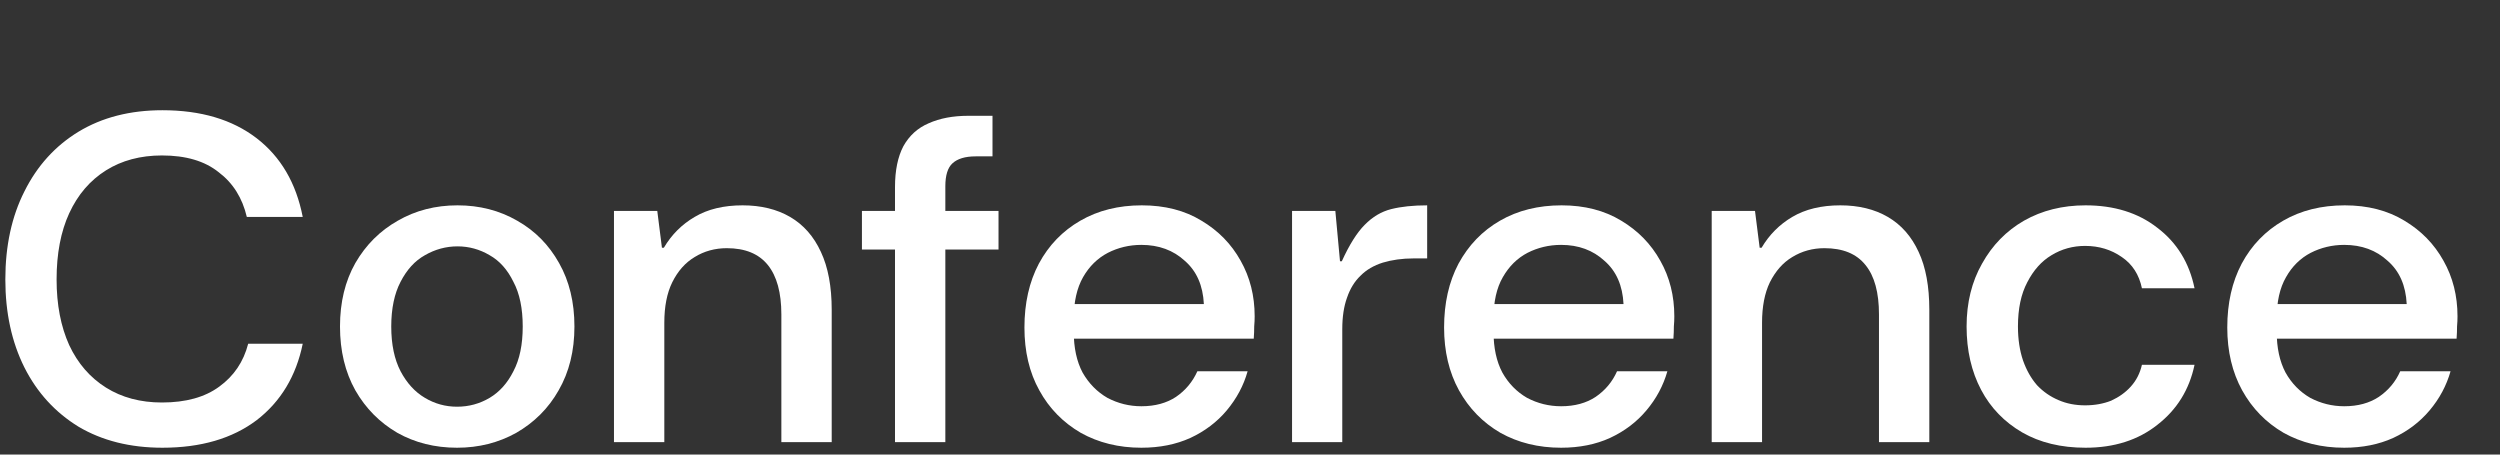 <?xml version="1.0" encoding="utf-8"?>
<svg xmlns="http://www.w3.org/2000/svg" fill="none" height="100%" overflow="visible" preserveAspectRatio="none" style="display: block;" viewBox="0 0 22 4" width="100%">
<rect x="0" y="0" width="22" height="4" fill="#333333" stroke="none"/>
<g id="Conference">
<path d="M20.629 3.94C20.43 3.94 20.252 3.896 20.096 3.809C19.94 3.718 19.819 3.594 19.731 3.435C19.644 3.277 19.6 3.092 19.6 2.882C19.6 2.668 19.642 2.481 19.727 2.32C19.814 2.158 19.936 2.032 20.092 1.942C20.248 1.852 20.428 1.807 20.634 1.807C20.836 1.807 21.011 1.852 21.159 1.942C21.306 2.03 21.421 2.147 21.503 2.295C21.585 2.44 21.626 2.603 21.626 2.783C21.626 2.81 21.625 2.841 21.622 2.873C21.622 2.906 21.621 2.942 21.618 2.98H19.924V2.676H21.179C21.171 2.512 21.115 2.385 21.011 2.295C20.91 2.202 20.783 2.155 20.629 2.155C20.523 2.155 20.424 2.179 20.334 2.225C20.244 2.272 20.171 2.343 20.117 2.439C20.062 2.534 20.035 2.656 20.035 2.804V2.918C20.035 3.061 20.061 3.181 20.113 3.279C20.167 3.375 20.24 3.449 20.33 3.501C20.423 3.55 20.523 3.575 20.629 3.575C20.75 3.575 20.851 3.547 20.933 3.493C21.018 3.435 21.081 3.36 21.122 3.267H21.565C21.529 3.393 21.468 3.508 21.38 3.612C21.295 3.713 21.189 3.794 21.06 3.854C20.934 3.911 20.791 3.94 20.629 3.94Z" fill="white" id="Vector"/>
<path d="M18.353 3.94C18.137 3.94 17.951 3.895 17.795 3.805C17.639 3.714 17.518 3.59 17.434 3.431C17.349 3.27 17.306 3.084 17.306 2.873C17.306 2.663 17.352 2.478 17.442 2.32C17.532 2.158 17.655 2.032 17.811 1.942C17.97 1.852 18.15 1.807 18.353 1.807C18.604 1.807 18.815 1.872 18.984 2.004C19.157 2.135 19.266 2.313 19.312 2.537H18.849C18.824 2.417 18.765 2.325 18.672 2.262C18.579 2.197 18.471 2.164 18.349 2.164C18.242 2.164 18.143 2.191 18.053 2.246C17.966 2.298 17.895 2.377 17.84 2.484C17.785 2.588 17.758 2.717 17.758 2.873C17.758 2.985 17.773 3.085 17.803 3.173C17.833 3.258 17.874 3.33 17.926 3.39C17.981 3.448 18.044 3.491 18.115 3.521C18.186 3.552 18.264 3.567 18.349 3.567C18.433 3.567 18.51 3.553 18.578 3.526C18.646 3.495 18.704 3.454 18.75 3.403C18.8 3.348 18.832 3.284 18.849 3.21H19.312C19.266 3.429 19.157 3.605 18.984 3.739C18.815 3.873 18.604 3.94 18.353 3.94Z" fill="white" id="Vector_2"/>
<path d="M15.063 3.891V1.856H15.444L15.485 2.18H15.502C15.57 2.065 15.66 1.975 15.772 1.909C15.887 1.841 16.028 1.807 16.195 1.807C16.356 1.807 16.496 1.841 16.613 1.909C16.731 1.978 16.821 2.08 16.884 2.217C16.947 2.351 16.978 2.521 16.978 2.726V3.891H16.535V2.767C16.535 2.575 16.496 2.43 16.416 2.332C16.337 2.233 16.217 2.184 16.055 2.184C15.951 2.184 15.857 2.21 15.772 2.262C15.69 2.311 15.625 2.385 15.575 2.484C15.529 2.579 15.506 2.698 15.506 2.841V3.891H15.063Z" fill="white" id="Vector_3"/>
<path d="M13.738 3.94C13.538 3.94 13.36 3.896 13.204 3.809C13.048 3.718 12.927 3.594 12.839 3.435C12.752 3.277 12.708 3.092 12.708 2.882C12.708 2.668 12.75 2.481 12.835 2.32C12.923 2.158 13.044 2.032 13.2 1.942C13.356 1.852 13.537 1.807 13.742 1.807C13.944 1.807 14.119 1.852 14.267 1.942C14.414 2.03 14.529 2.147 14.611 2.295C14.693 2.44 14.734 2.603 14.734 2.783C14.734 2.81 14.733 2.841 14.73 2.873C14.73 2.906 14.729 2.942 14.726 2.98H13.032V2.676H14.287C14.279 2.512 14.223 2.385 14.119 2.295C14.018 2.202 13.891 2.155 13.738 2.155C13.631 2.155 13.532 2.179 13.442 2.225C13.352 2.272 13.28 2.343 13.225 2.439C13.17 2.534 13.143 2.656 13.143 2.804V2.918C13.143 3.061 13.169 3.181 13.221 3.279C13.275 3.375 13.348 3.449 13.438 3.501C13.531 3.55 13.631 3.575 13.738 3.575C13.858 3.575 13.959 3.547 14.041 3.493C14.126 3.435 14.189 3.36 14.23 3.267H14.673C14.637 3.393 14.576 3.508 14.488 3.612C14.403 3.713 14.297 3.794 14.168 3.854C14.043 3.911 13.899 3.94 13.738 3.94Z" fill="white" id="Vector_4"/>
<path d="M11.37 3.891V1.856H11.751L11.792 2.299H11.808C11.874 2.154 11.941 2.047 12.009 1.979C12.078 1.908 12.156 1.862 12.243 1.84C12.331 1.818 12.436 1.807 12.559 1.807V2.274H12.44C12.339 2.274 12.249 2.287 12.169 2.311C12.09 2.336 12.024 2.374 11.973 2.426C11.921 2.475 11.881 2.54 11.854 2.619C11.826 2.696 11.812 2.789 11.812 2.898V3.891H11.37Z" fill="white" id="Vector_5"/>
<path d="M10.044 3.94C9.845 3.94 9.667 3.896 9.511 3.809C9.355 3.718 9.233 3.594 9.146 3.435C9.058 3.277 9.015 3.092 9.015 2.882C9.015 2.668 9.057 2.481 9.142 2.32C9.229 2.158 9.351 2.032 9.507 1.942C9.663 1.852 9.843 1.807 10.048 1.807C10.251 1.807 10.426 1.852 10.573 1.942C10.721 2.03 10.836 2.147 10.918 2.295C11 2.44 11.041 2.603 11.041 2.783C11.041 2.81 11.04 2.841 11.037 2.873C11.037 2.906 11.036 2.942 11.033 2.98H9.339V2.676H10.594C10.586 2.512 10.53 2.385 10.426 2.295C10.325 2.202 10.197 2.155 10.044 2.155C9.938 2.155 9.839 2.179 9.749 2.225C9.659 2.272 9.586 2.343 9.531 2.439C9.477 2.534 9.449 2.656 9.449 2.804V2.918C9.449 3.061 9.475 3.181 9.527 3.279C9.582 3.375 9.655 3.449 9.745 3.501C9.838 3.55 9.938 3.575 10.044 3.575C10.165 3.575 10.266 3.547 10.348 3.493C10.433 3.435 10.495 3.36 10.537 3.267H10.979C10.944 3.393 10.882 3.508 10.795 3.612C10.71 3.713 10.604 3.794 10.475 3.854C10.349 3.911 10.206 3.94 10.044 3.94Z" fill="white" id="Vector_6"/>
<path d="M7.876 3.891V1.647C7.876 1.499 7.901 1.379 7.95 1.286C8.002 1.193 8.076 1.126 8.172 1.085C8.27 1.041 8.386 1.019 8.52 1.019H8.734V1.376H8.586C8.493 1.376 8.425 1.397 8.381 1.438C8.34 1.476 8.319 1.543 8.319 1.639V3.891H7.876ZM7.585 2.196V1.856H8.787V2.196H7.585Z" fill="white" id="Vector_7"/>
<path d="M5.403 3.891V1.856H5.784L5.825 2.18H5.842C5.91 2.065 6 1.975 6.113 1.909C6.227 1.841 6.368 1.807 6.535 1.807C6.696 1.807 6.836 1.841 6.953 1.909C7.071 1.978 7.161 2.08 7.224 2.217C7.287 2.351 7.319 2.521 7.319 2.726V3.891H6.876V2.767C6.876 2.575 6.836 2.43 6.757 2.332C6.677 2.233 6.557 2.184 6.396 2.184C6.292 2.184 6.197 2.21 6.113 2.262C6.031 2.311 5.965 2.385 5.916 2.484C5.869 2.579 5.846 2.698 5.846 2.841V3.891H5.403Z" fill="white" id="Vector_8"/>
<path d="M4.022 3.94C3.827 3.94 3.652 3.896 3.497 3.809C3.341 3.718 3.218 3.594 3.127 3.435C3.037 3.274 2.992 3.087 2.992 2.873C2.992 2.66 3.037 2.474 3.127 2.315C3.22 2.154 3.345 2.03 3.501 1.942C3.657 1.852 3.832 1.807 4.026 1.807C4.22 1.807 4.395 1.852 4.551 1.942C4.707 2.03 4.83 2.154 4.92 2.315C5.01 2.474 5.055 2.66 5.055 2.873C5.055 3.087 5.009 3.274 4.916 3.435C4.826 3.594 4.701 3.718 4.543 3.809C4.387 3.896 4.213 3.94 4.022 3.94ZM4.022 3.579C4.126 3.579 4.221 3.553 4.309 3.501C4.396 3.449 4.466 3.371 4.518 3.267C4.573 3.163 4.6 3.032 4.6 2.873C4.6 2.715 4.573 2.583 4.518 2.48C4.466 2.373 4.396 2.295 4.309 2.246C4.221 2.194 4.127 2.168 4.026 2.168C3.925 2.168 3.829 2.194 3.739 2.246C3.651 2.295 3.58 2.373 3.525 2.48C3.471 2.583 3.443 2.715 3.443 2.873C3.443 3.032 3.471 3.163 3.525 3.267C3.58 3.371 3.651 3.449 3.739 3.501C3.826 3.553 3.92 3.579 4.022 3.579Z" fill="white" id="Vector_9"/>
<path d="M1.429 3.94C1.145 3.94 0.899 3.878 0.691 3.755C0.486 3.629 0.327 3.456 0.215 3.234C0.103 3.01 0.047 2.752 0.047 2.459C0.047 2.164 0.103 1.905 0.215 1.684C0.327 1.459 0.486 1.284 0.691 1.159C0.899 1.033 1.145 0.97 1.429 0.97C1.768 0.97 2.044 1.052 2.258 1.216C2.471 1.38 2.606 1.611 2.664 1.909H2.172C2.133 1.743 2.051 1.611 1.925 1.516C1.802 1.417 1.636 1.368 1.425 1.368C1.236 1.368 1.072 1.412 0.933 1.499C0.793 1.587 0.685 1.712 0.609 1.877C0.535 2.038 0.498 2.232 0.498 2.459C0.498 2.681 0.535 2.873 0.609 3.037C0.685 3.199 0.793 3.323 0.933 3.411C1.072 3.498 1.236 3.542 1.425 3.542C1.636 3.542 1.804 3.495 1.93 3.402C2.058 3.309 2.143 3.184 2.184 3.025H2.664C2.606 3.309 2.471 3.534 2.258 3.698C2.044 3.859 1.768 3.94 1.429 3.94Z" fill="white" id="Vector_10"/>
</g>
</svg>